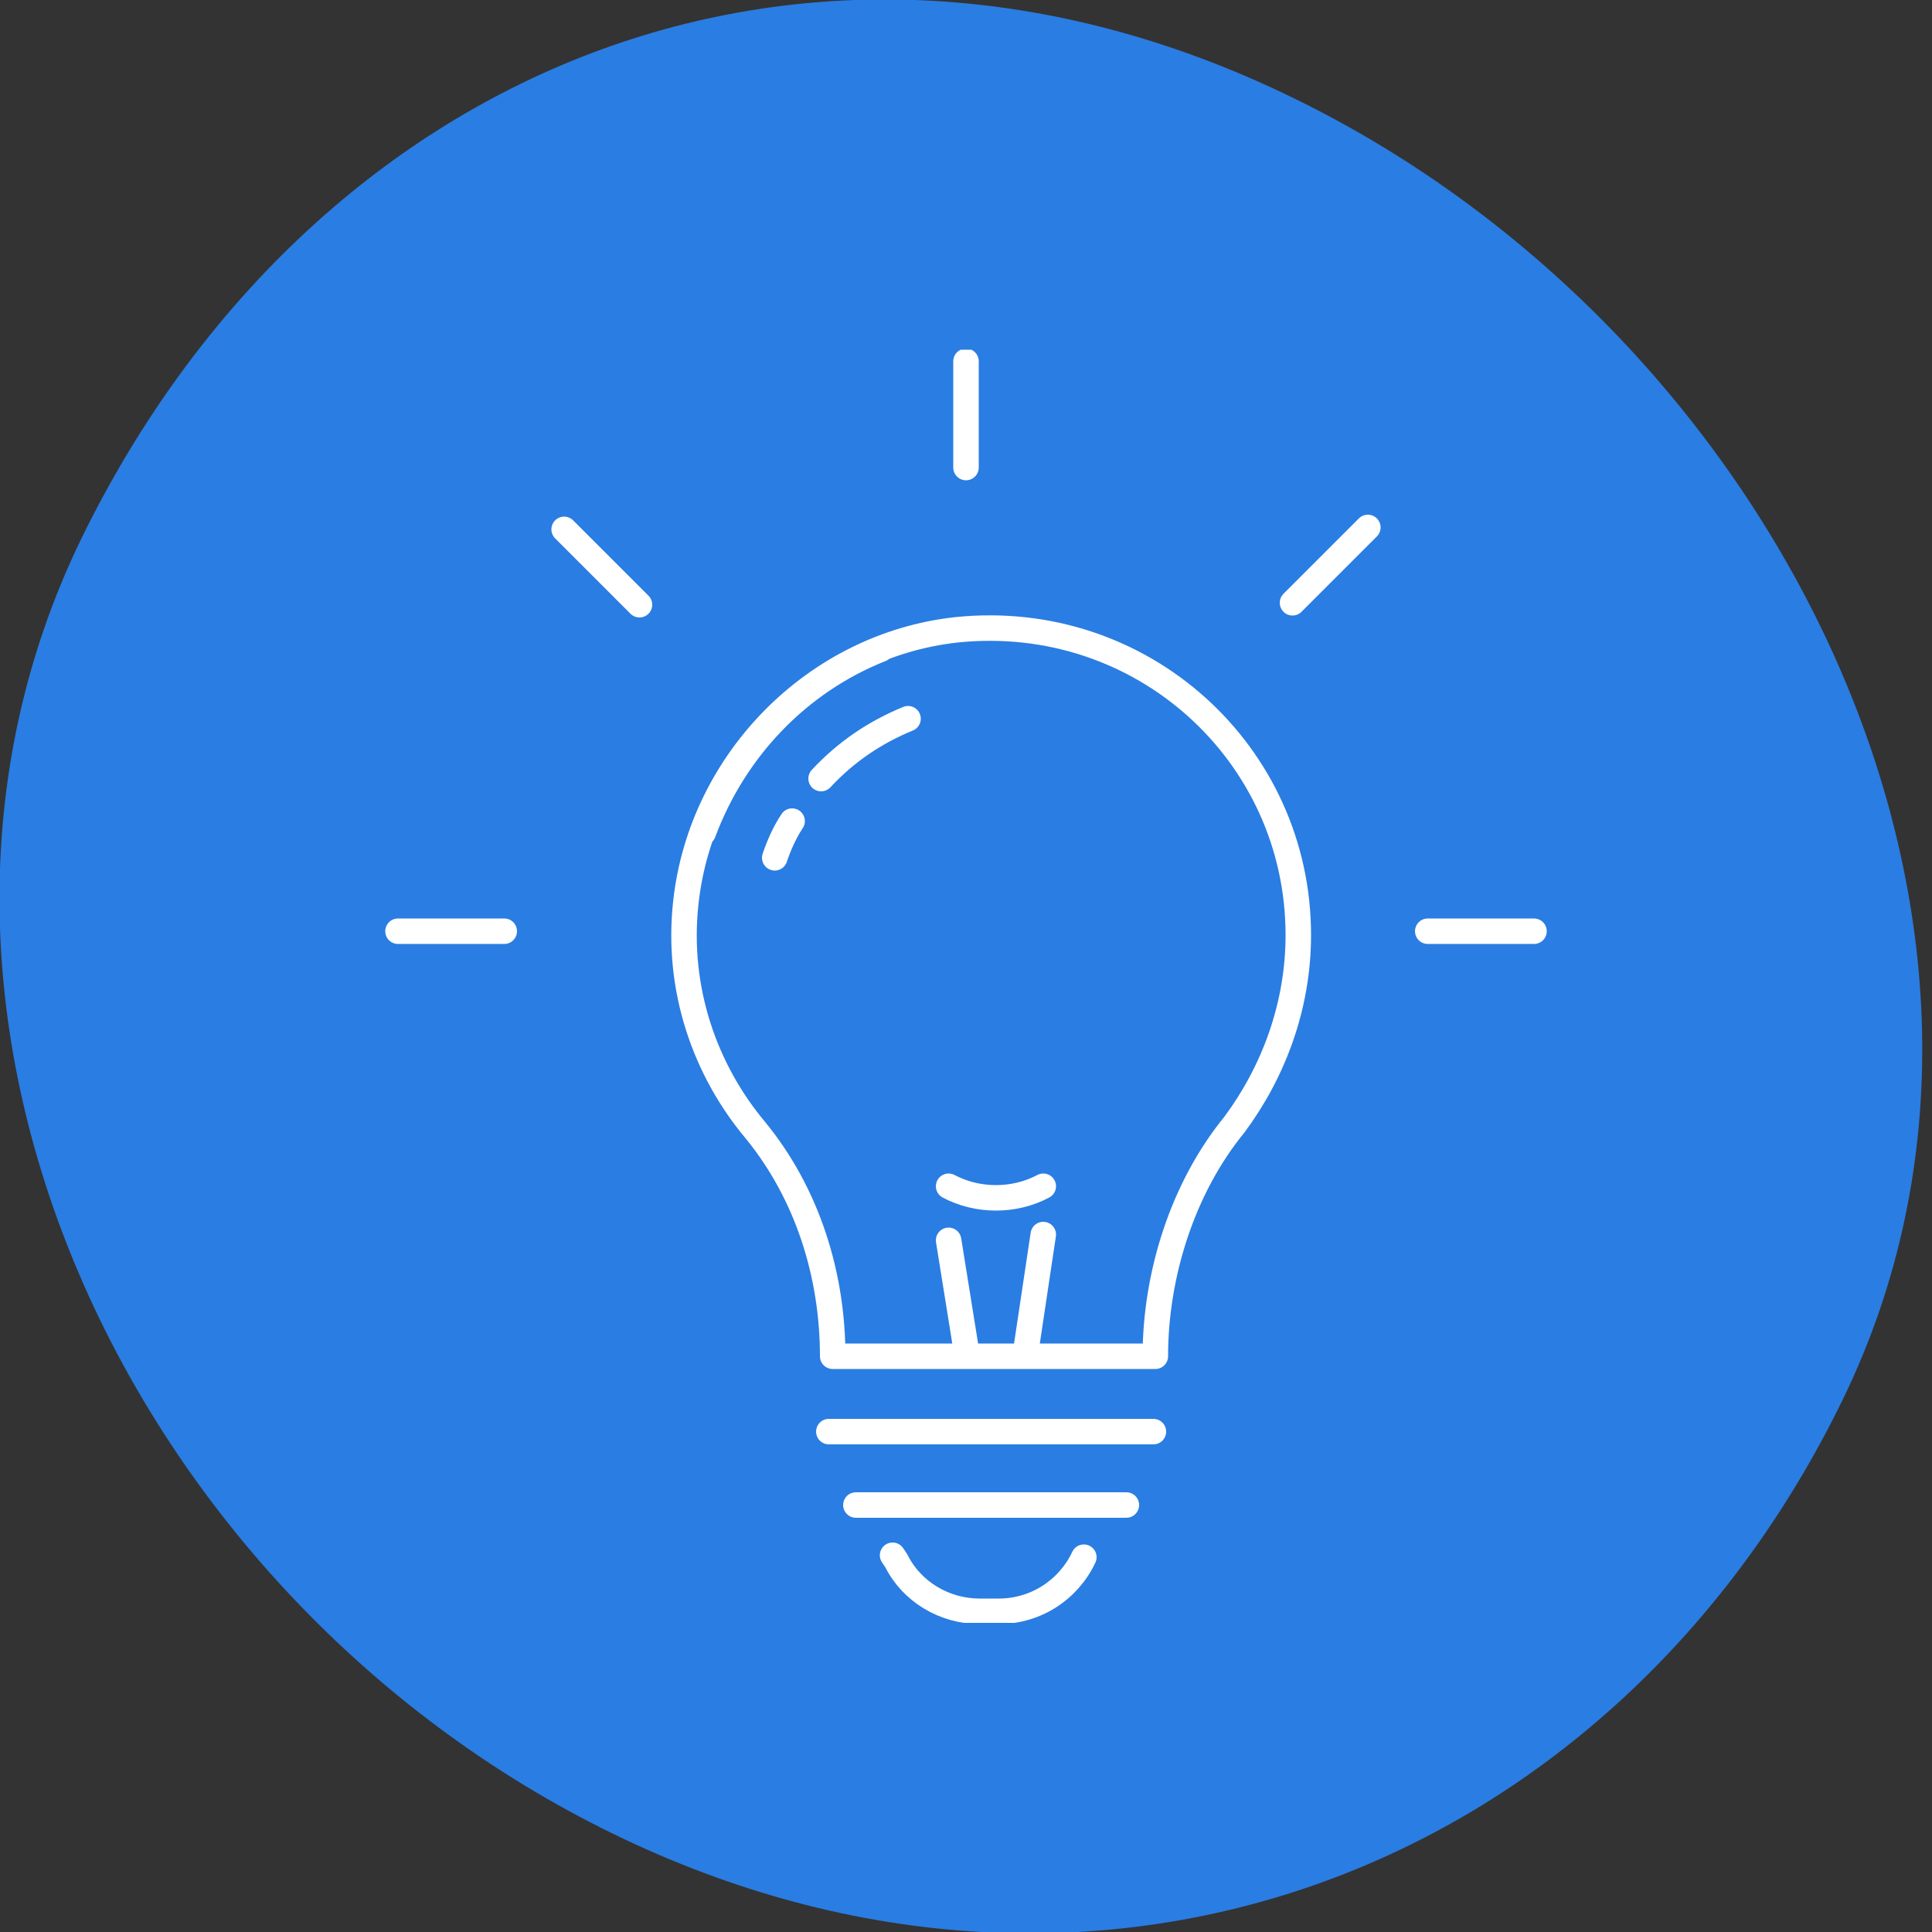 <svg xmlns="http://www.w3.org/2000/svg" xmlns:xlink="http://www.w3.org/1999/xlink" id="Layer_1" x="0px" y="0px" viewBox="0 0 100 100" style="enable-background:new 0 0 100 100;" xml:space="preserve"><rect x="0" y="0" width="100" height="100" fill="#333333" stroke="none"/><style type="text/css">	.st0{fill:#2A7DE2;}			.st1{clip-path:url(#SVGID_00000133531232606057399200000012472004773647509433_);fill:none;stroke:#FFFFFF;stroke-width:1.319;stroke-linecap:round;stroke-linejoin:round;stroke-miterlimit:10;}</style><path class="st0" d="M4.2,27.9c-11.8,24.3,2.3,54.7,27.5,67s51.9,1.8,63.7-22.5S92.2,17.4,67,5.1C41.9-7.2,16.1,3.5,4.2,27.9z"></path><g>	<defs>		<rect id="SVGID_1_" x="19.9" y="18.1" width="60.2" height="65.9"></rect>	</defs>	<clipPath id="SVGID_00000169543952490828766710000015474134176801666963_">		<use xlink:href="#SVGID_1_" style="overflow:visible;"></use>	</clipPath>			<path style="clip-path:url(#SVGID_00000169543952490828766710000015474134176801666963_);fill:none;stroke:#FFFFFF;stroke-width:1.319;stroke-linecap:round;stroke-linejoin:round;stroke-miterlimit:10;" d="   M49.1,61.4L49.1,61.4c1.5,0.8,3.4,0.8,4.9,0 M54,63.9l-0.9,6 M50,69.8l-0.9-5.6 M56.1,80.6L56.1,80.6c-0.8,1.7-2.5,2.8-4.4,2.8h-1   c-1.8,0-3.5-1-4.3-2.6l-0.2-0.3 M44.3,77.9h14 M59.7,74.1H42.9 M45.6,33.6c-4.3,1.7-7.6,5.2-9.2,9.5 M47,37.2   c-1.7,0.7-3.2,1.7-4.5,3.1 M41,42.5c-0.4,0.6-0.7,1.3-0.9,1.9 M67.2,48.4c0-9.4-8.1-16.8-17.7-15.8c-7.3,0.8-13.2,6.8-14,14.1   c-0.5,4.5,1,8.7,3.6,11.8c2.7,3.3,4,7.5,4,11.7h16.7c0-4.2,1.4-8.7,4.1-12C65.9,55.5,67.2,52.1,67.2,48.4z M70.8,27.3l-3.9,3.9    M79.4,48.2h-5.5 M20.6,48.2h5.5 M29.2,27.4l3.9,3.9 M50,18.7v5.5"></path></g></svg>